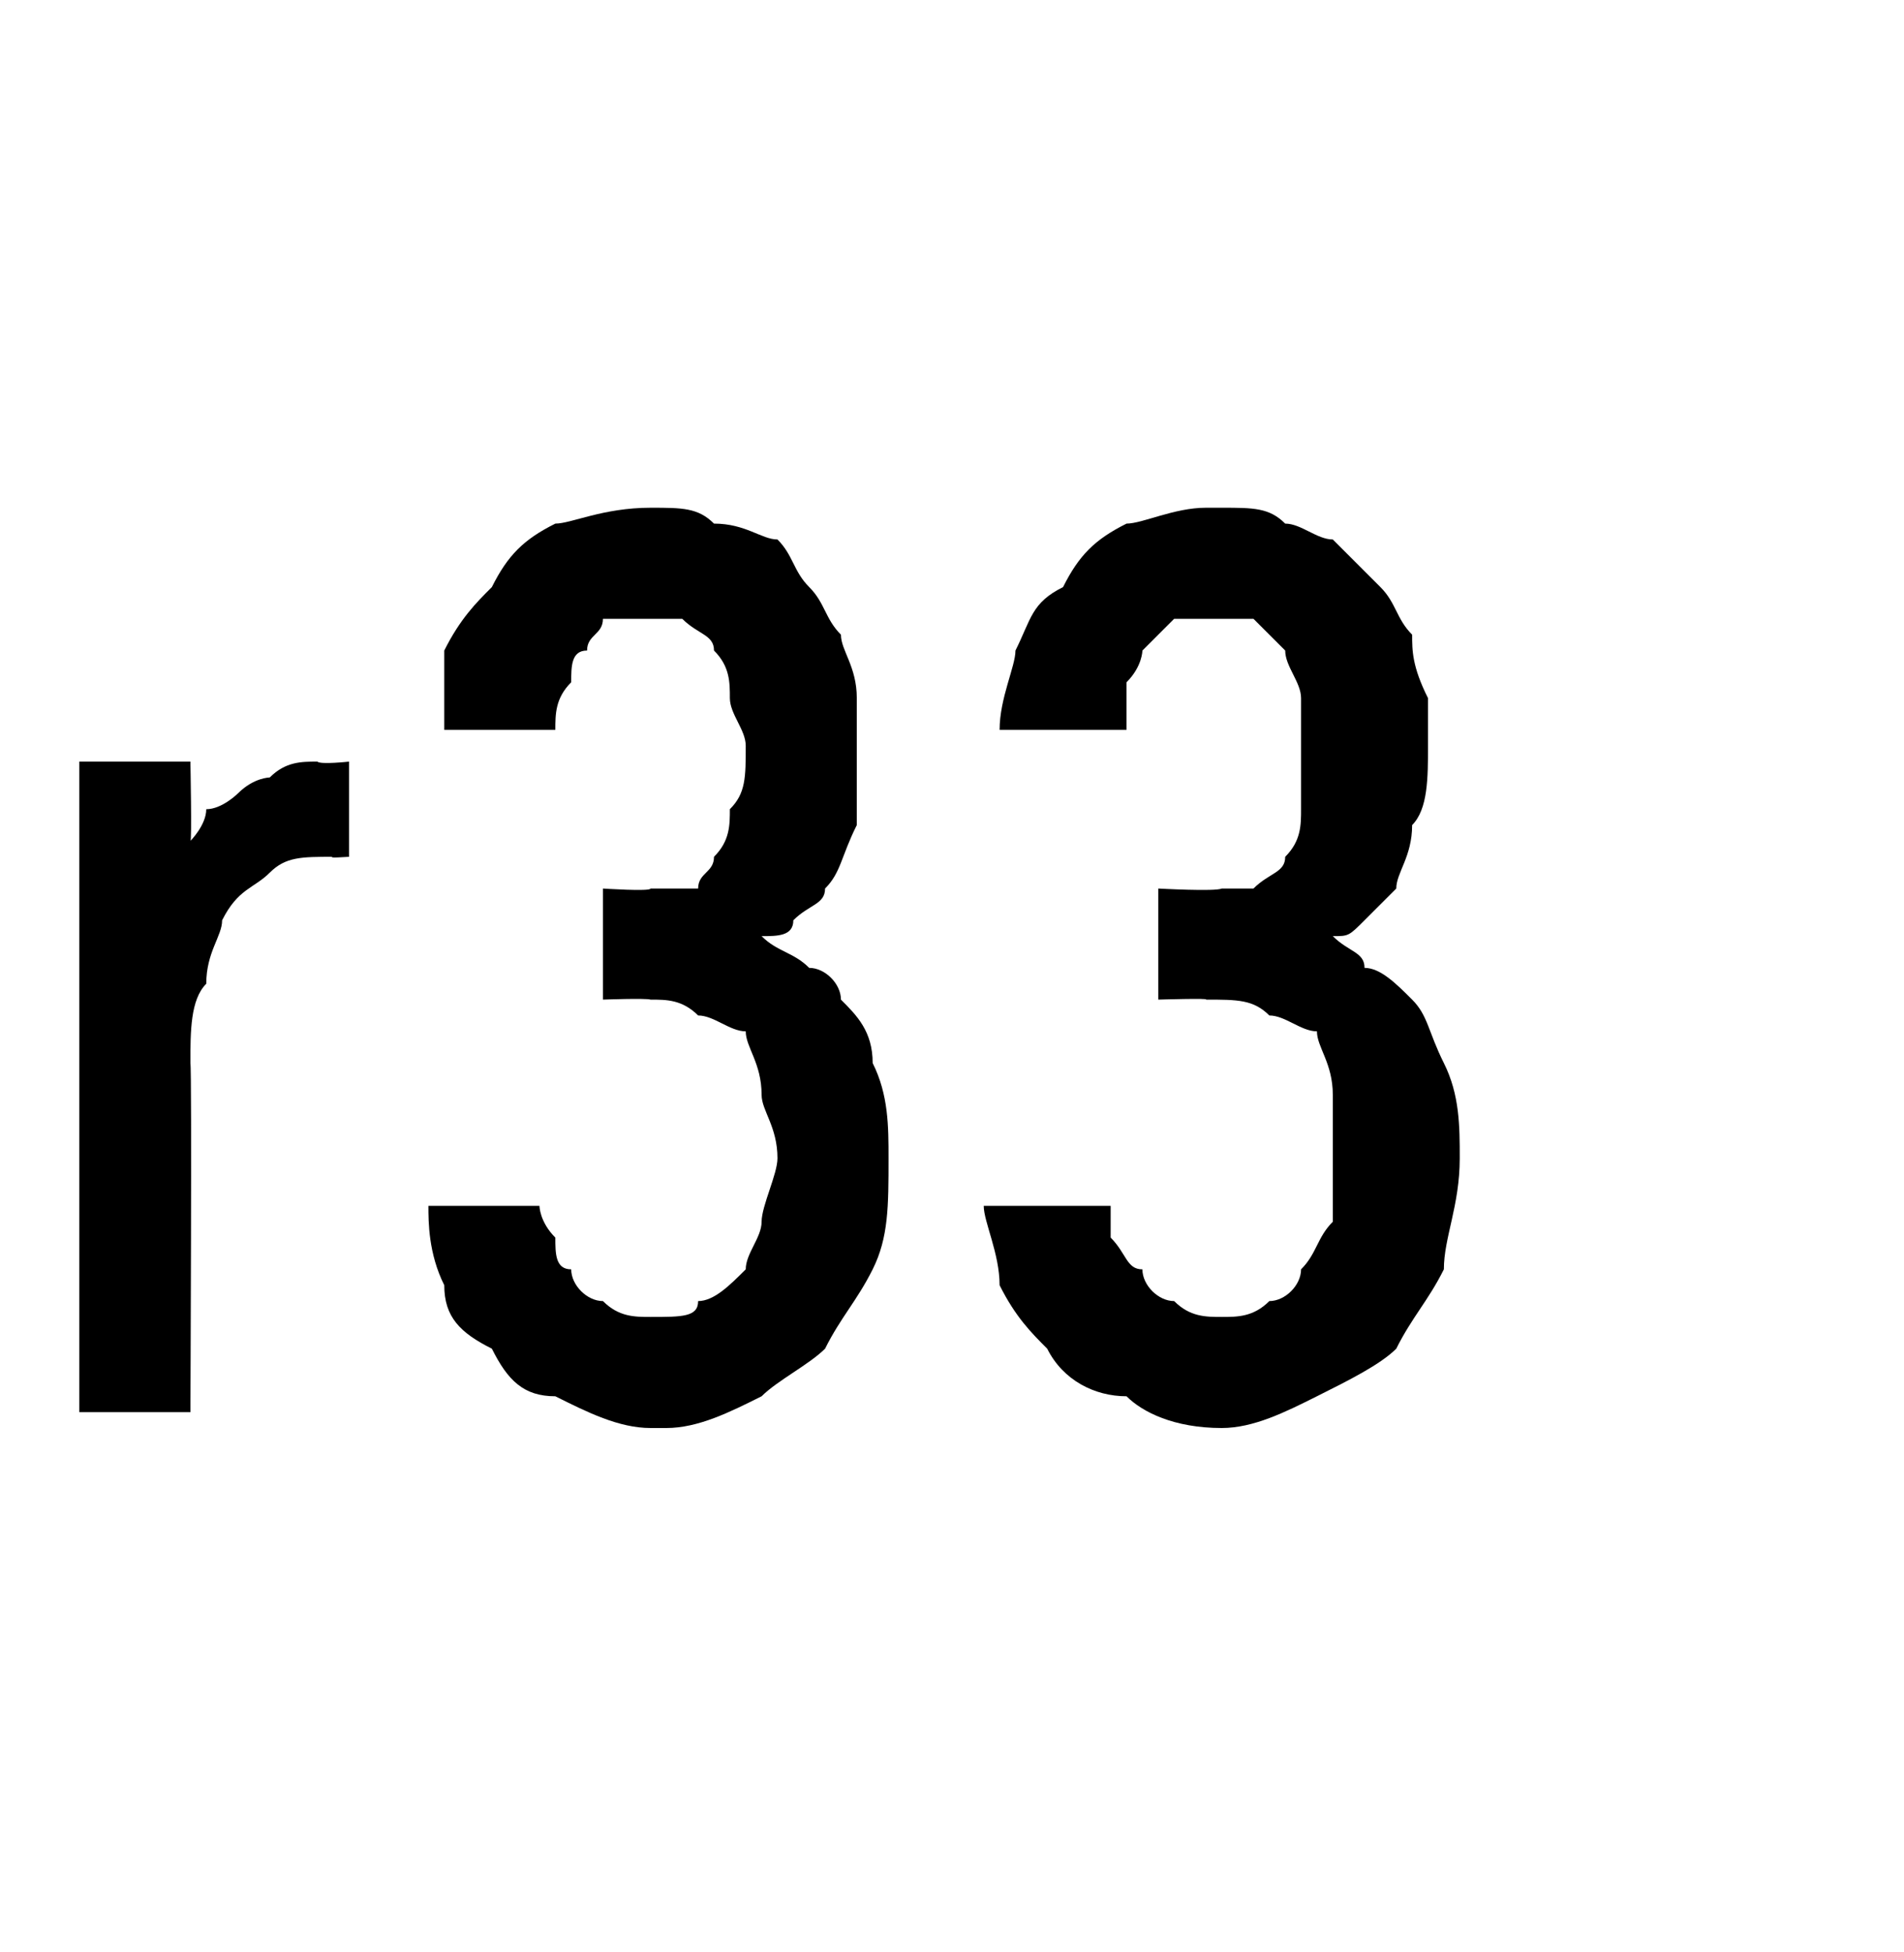 <?xml version="1.0" standalone="no"?>
<!DOCTYPE svg PUBLIC "-//W3C//DTD SVG 1.1//EN" "http://www.w3.org/Graphics/SVG/1.1/DTD/svg11.dtd">
<svg xmlns="http://www.w3.org/2000/svg" version="1.1" width="12px" height="12.3px" viewBox="0 -3 12 12.3" style="top:-3px">
  <desc>r33</desc>
  <defs/>
  <g id="Polygon590767">
    <path d="M 0.5 5.9 L 1.2 5.9 C 1.2 5.9 1.21 3.74 1.2 3.7 C 1.2 3.5 1.2 3.3 1.3 3.2 C 1.3 3 1.4 2.9 1.4 2.8 C 1.5 2.6 1.6 2.6 1.7 2.5 C 1.8 2.4 1.9 2.4 2.1 2.4 C 2.05 2.41 2.2 2.4 2.2 2.4 L 2.2 1.8 C 2.2 1.8 2.02 1.82 2 1.8 C 1.9 1.8 1.8 1.8 1.7 1.9 C 1.7 1.9 1.6 1.9 1.5 2 C 1.5 2 1.4 2.1 1.3 2.1 C 1.3 2.2 1.2 2.3 1.2 2.3 C 1.21 2.31 1.2 1.8 1.2 1.8 L 0.5 1.8 L 0.5 5.9 Z M 4.1 6 C 4.1 6 4.2 6 4.2 6 C 4.4 6 4.6 5.9 4.8 5.8 C 4.9 5.7 5.1 5.6 5.2 5.5 C 5.3 5.3 5.4 5.2 5.5 5 C 5.6 4.8 5.6 4.6 5.6 4.3 C 5.6 4.1 5.6 3.9 5.5 3.7 C 5.5 3.5 5.4 3.4 5.3 3.3 C 5.3 3.2 5.2 3.1 5.1 3.1 C 5 3 4.9 3 4.8 2.9 C 4.9 2.9 5 2.9 5 2.8 C 5.1 2.7 5.2 2.7 5.2 2.6 C 5.3 2.5 5.3 2.4 5.4 2.2 C 5.4 2.1 5.4 1.9 5.4 1.7 C 5.4 1.6 5.4 1.5 5.4 1.4 C 5.4 1.2 5.3 1.1 5.3 1 C 5.2 0.9 5.2 0.8 5.1 0.7 C 5 0.6 5 0.5 4.9 0.4 C 4.8 0.4 4.7 0.3 4.5 0.3 C 4.4 0.2 4.3 0.2 4.1 0.2 C 4.1 0.2 4.1 0.2 4.1 0.2 C 3.8 0.2 3.6 0.3 3.5 0.3 C 3.3 0.4 3.2 0.5 3.1 0.7 C 3 0.8 2.9 0.9 2.8 1.1 C 2.8 1.2 2.8 1.4 2.8 1.6 C 2.8 1.6 3.5 1.6 3.5 1.6 C 3.5 1.5 3.5 1.4 3.6 1.3 C 3.6 1.2 3.6 1.1 3.7 1.1 C 3.7 1 3.8 1 3.8 0.9 C 3.9 0.9 4 0.9 4.1 0.9 C 4.1 0.9 4.1 0.9 4.1 0.9 C 4.2 0.9 4.3 0.9 4.3 0.9 C 4.4 1 4.5 1 4.5 1.1 C 4.6 1.2 4.6 1.3 4.6 1.4 C 4.6 1.5 4.7 1.6 4.7 1.7 C 4.7 1.9 4.7 2 4.6 2.1 C 4.6 2.2 4.6 2.3 4.5 2.4 C 4.5 2.5 4.4 2.5 4.4 2.6 C 4.3 2.6 4.2 2.6 4.1 2.6 C 4.1 2.62 3.8 2.6 3.8 2.6 L 3.8 3.3 C 3.8 3.3 4.07 3.29 4.1 3.3 C 4.2 3.3 4.3 3.3 4.4 3.4 C 4.5 3.4 4.6 3.5 4.7 3.5 C 4.7 3.6 4.8 3.7 4.8 3.9 C 4.8 4 4.9 4.1 4.9 4.3 C 4.9 4.4 4.8 4.6 4.8 4.7 C 4.8 4.8 4.7 4.9 4.7 5 C 4.6 5.1 4.5 5.2 4.4 5.2 C 4.4 5.3 4.3 5.3 4.1 5.3 C 4.1 5.3 4.1 5.3 4.1 5.3 C 4 5.3 3.9 5.3 3.8 5.2 C 3.7 5.2 3.6 5.1 3.6 5 C 3.5 5 3.5 4.9 3.5 4.8 C 3.4 4.7 3.4 4.6 3.4 4.6 C 3.4 4.6 2.7 4.6 2.7 4.6 C 2.7 4.7 2.7 4.9 2.8 5.1 C 2.8 5.3 2.9 5.4 3.1 5.5 C 3.2 5.7 3.3 5.8 3.5 5.8 C 3.7 5.9 3.9 6 4.1 6 Z M 7.7 6 C 7.7 6 7.7 6 7.7 6 C 7.9 6 8.1 5.9 8.3 5.8 C 8.5 5.7 8.7 5.6 8.8 5.5 C 8.9 5.3 9 5.2 9.1 5 C 9.1 4.8 9.2 4.6 9.2 4.3 C 9.2 4.1 9.2 3.9 9.1 3.7 C 9 3.5 9 3.4 8.9 3.3 C 8.8 3.2 8.7 3.1 8.6 3.1 C 8.6 3 8.5 3 8.4 2.9 C 8.5 2.9 8.5 2.9 8.6 2.8 C 8.7 2.7 8.7 2.7 8.8 2.6 C 8.8 2.5 8.9 2.4 8.9 2.2 C 9 2.1 9 1.9 9 1.7 C 9 1.6 9 1.5 9 1.4 C 8.9 1.2 8.9 1.1 8.9 1 C 8.8 0.9 8.8 0.8 8.7 0.7 C 8.6 0.6 8.5 0.5 8.4 0.4 C 8.3 0.4 8.2 0.3 8.1 0.3 C 8 0.2 7.9 0.2 7.7 0.2 C 7.7 0.2 7.6 0.2 7.6 0.2 C 7.4 0.2 7.2 0.3 7.1 0.3 C 6.9 0.4 6.8 0.5 6.7 0.7 C 6.5 0.8 6.5 0.9 6.4 1.1 C 6.4 1.2 6.3 1.4 6.3 1.6 C 6.3 1.6 7.1 1.6 7.1 1.6 C 7.1 1.5 7.1 1.4 7.1 1.3 C 7.2 1.2 7.2 1.1 7.2 1.1 C 7.3 1 7.3 1 7.4 0.9 C 7.5 0.9 7.5 0.9 7.6 0.9 C 7.6 0.9 7.7 0.9 7.7 0.9 C 7.7 0.9 7.8 0.9 7.9 0.9 C 8 1 8 1 8.1 1.1 C 8.1 1.2 8.2 1.3 8.2 1.4 C 8.2 1.5 8.2 1.6 8.2 1.7 C 8.2 1.9 8.2 2 8.2 2.1 C 8.2 2.2 8.2 2.3 8.1 2.4 C 8.1 2.5 8 2.5 7.9 2.6 C 7.9 2.6 7.8 2.6 7.7 2.6 C 7.66 2.62 7.3 2.6 7.3 2.6 L 7.3 3.3 C 7.3 3.3 7.63 3.29 7.6 3.3 C 7.8 3.3 7.9 3.3 8 3.4 C 8.1 3.4 8.2 3.5 8.3 3.5 C 8.3 3.6 8.4 3.7 8.4 3.9 C 8.4 4 8.4 4.1 8.4 4.3 C 8.4 4.4 8.4 4.6 8.4 4.7 C 8.3 4.8 8.3 4.9 8.2 5 C 8.2 5.1 8.1 5.2 8 5.2 C 7.9 5.3 7.8 5.3 7.7 5.3 C 7.7 5.3 7.7 5.3 7.7 5.3 C 7.6 5.3 7.5 5.3 7.4 5.2 C 7.3 5.2 7.2 5.1 7.2 5 C 7.1 5 7.1 4.9 7 4.8 C 7 4.7 7 4.6 7 4.6 C 7 4.6 6.2 4.6 6.2 4.6 C 6.2 4.7 6.3 4.9 6.3 5.1 C 6.4 5.3 6.5 5.4 6.6 5.5 C 6.7 5.7 6.9 5.8 7.1 5.8 C 7.2 5.9 7.4 6 7.7 6 Z " stroke="none" fill="#000"/>
  </g>
</svg>
